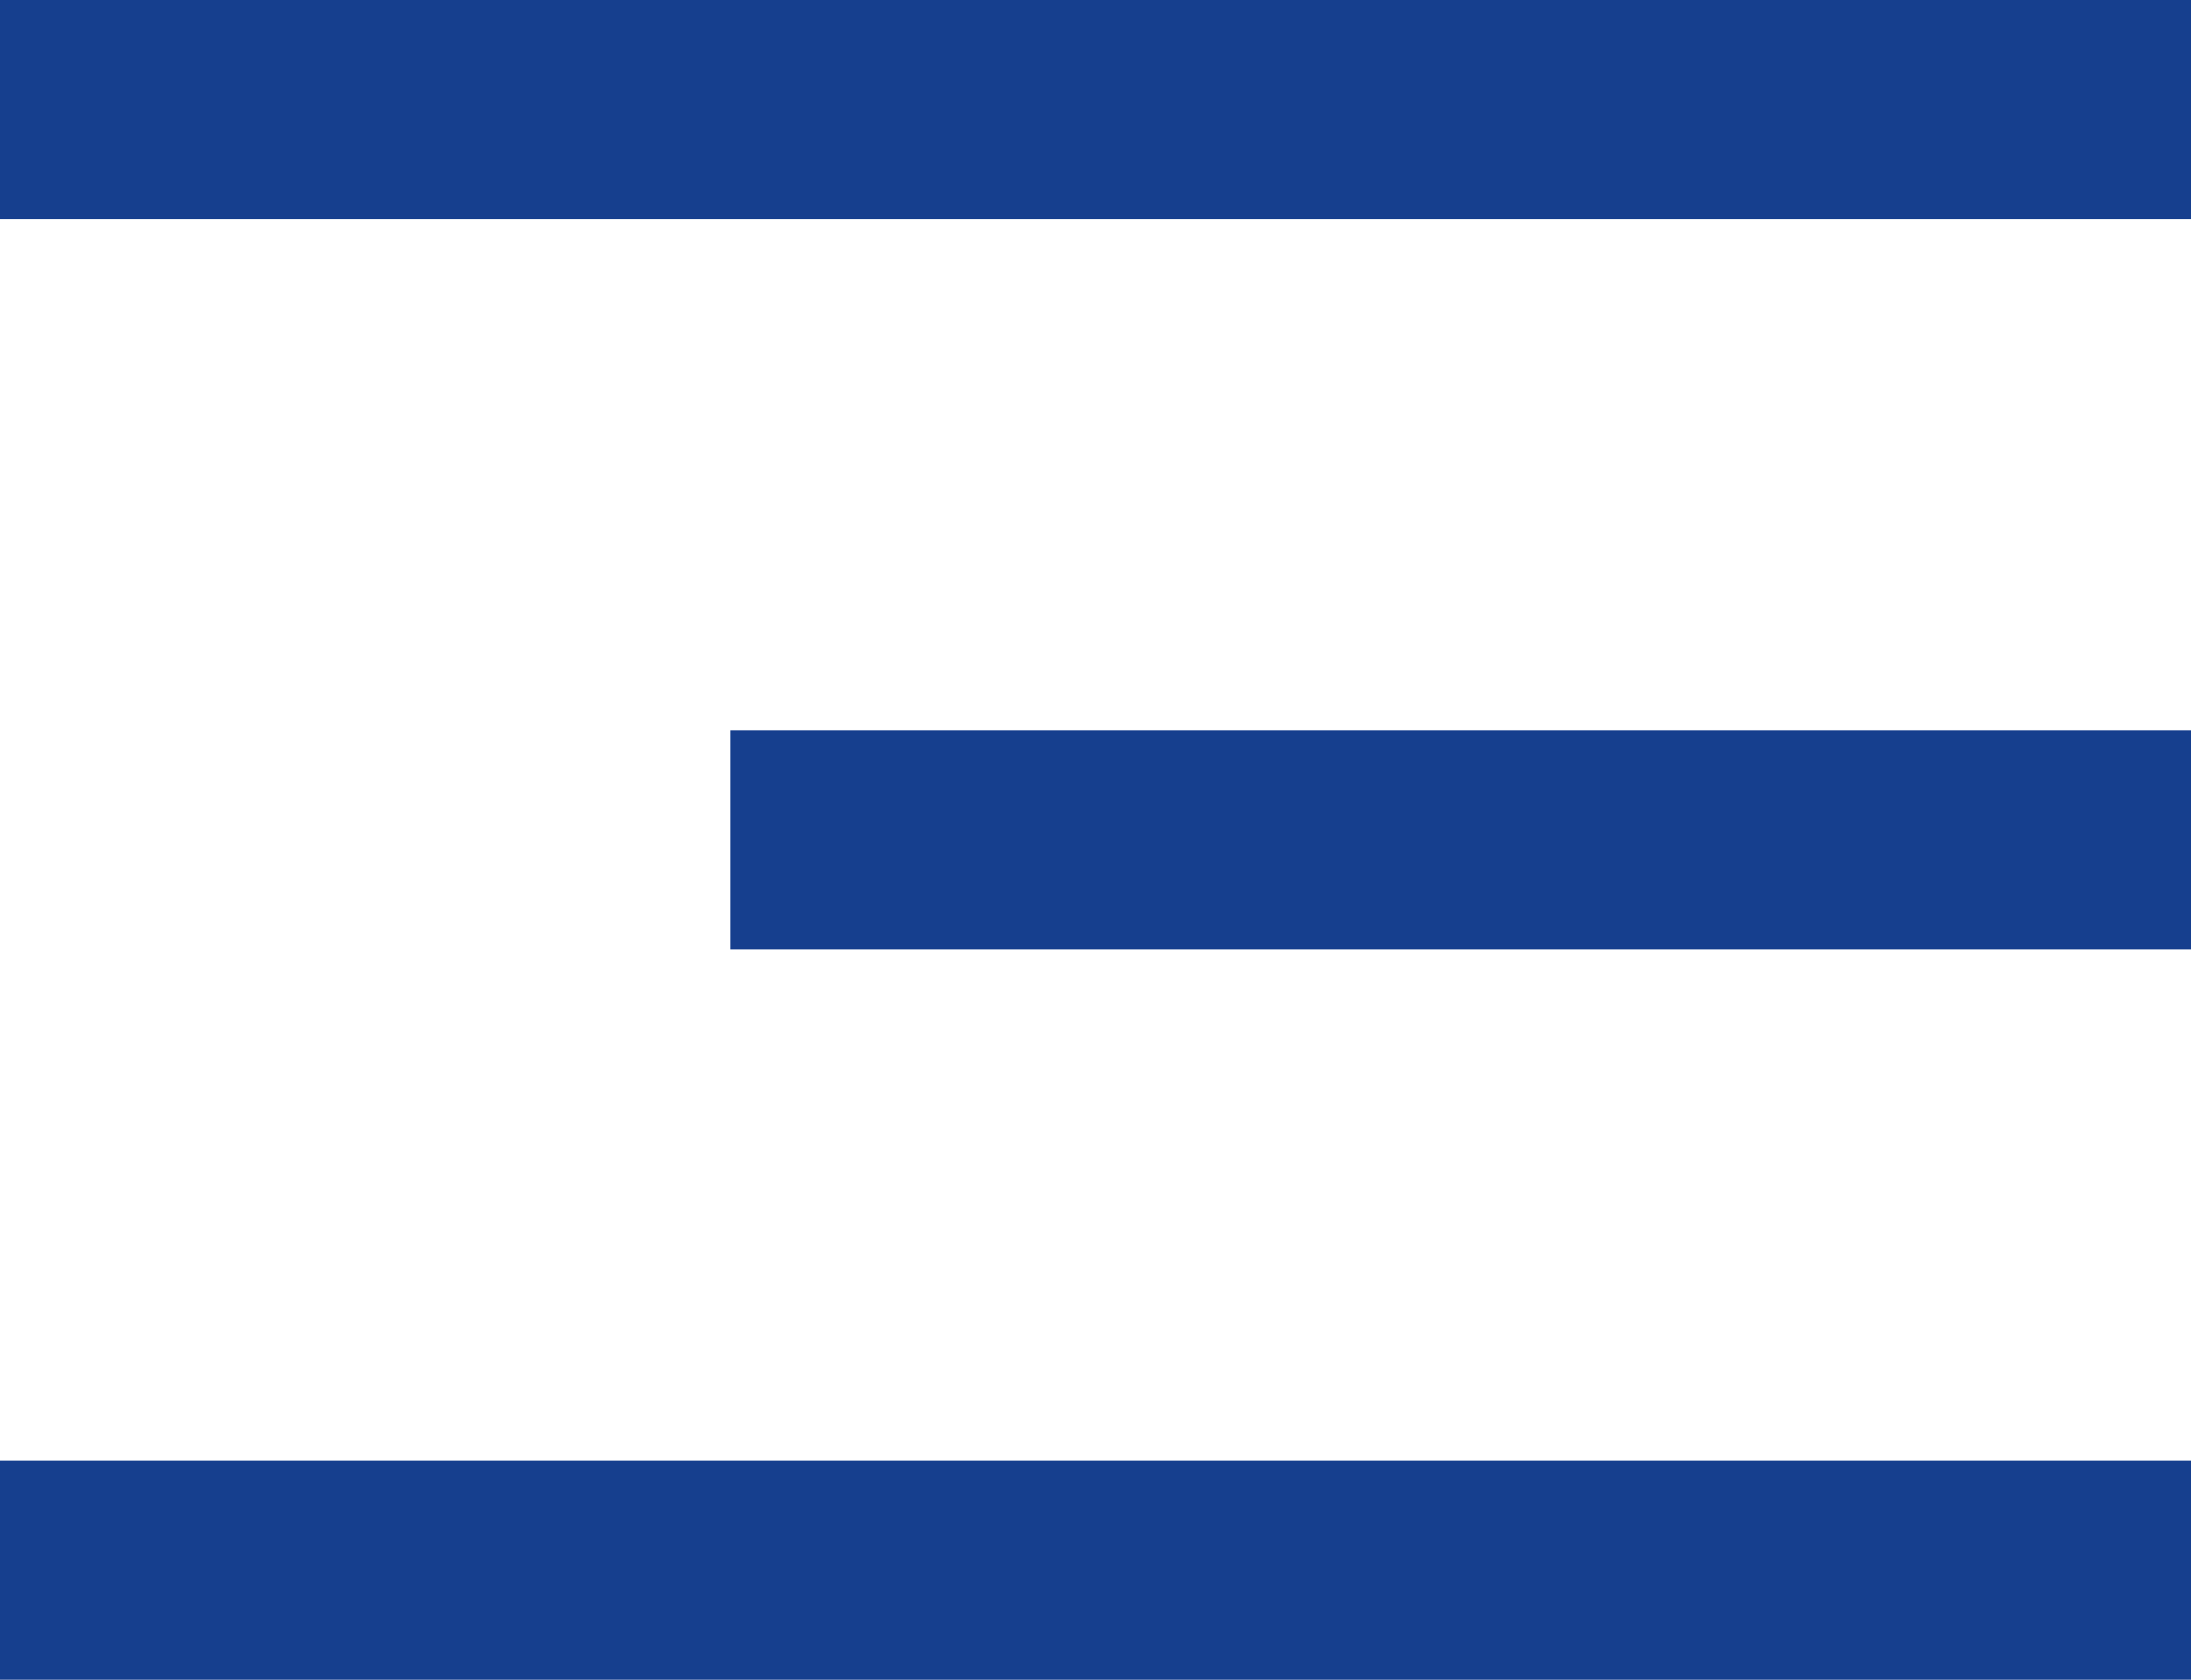 <?xml version="1.0" encoding="UTF-8"?> <svg xmlns="http://www.w3.org/2000/svg" width="30" height="23" viewBox="0 0 30 23" fill="none"><line y1="1.5" x2="30" y2="1.5" stroke="#163F8E" stroke-width="3"></line><line y1="21.5" x2="30" y2="21.5" stroke="#163F8E" stroke-width="3"></line><line x1="10" y1="11.5" x2="30" y2="11.5" stroke="#163F8E" stroke-width="3"></line></svg> 